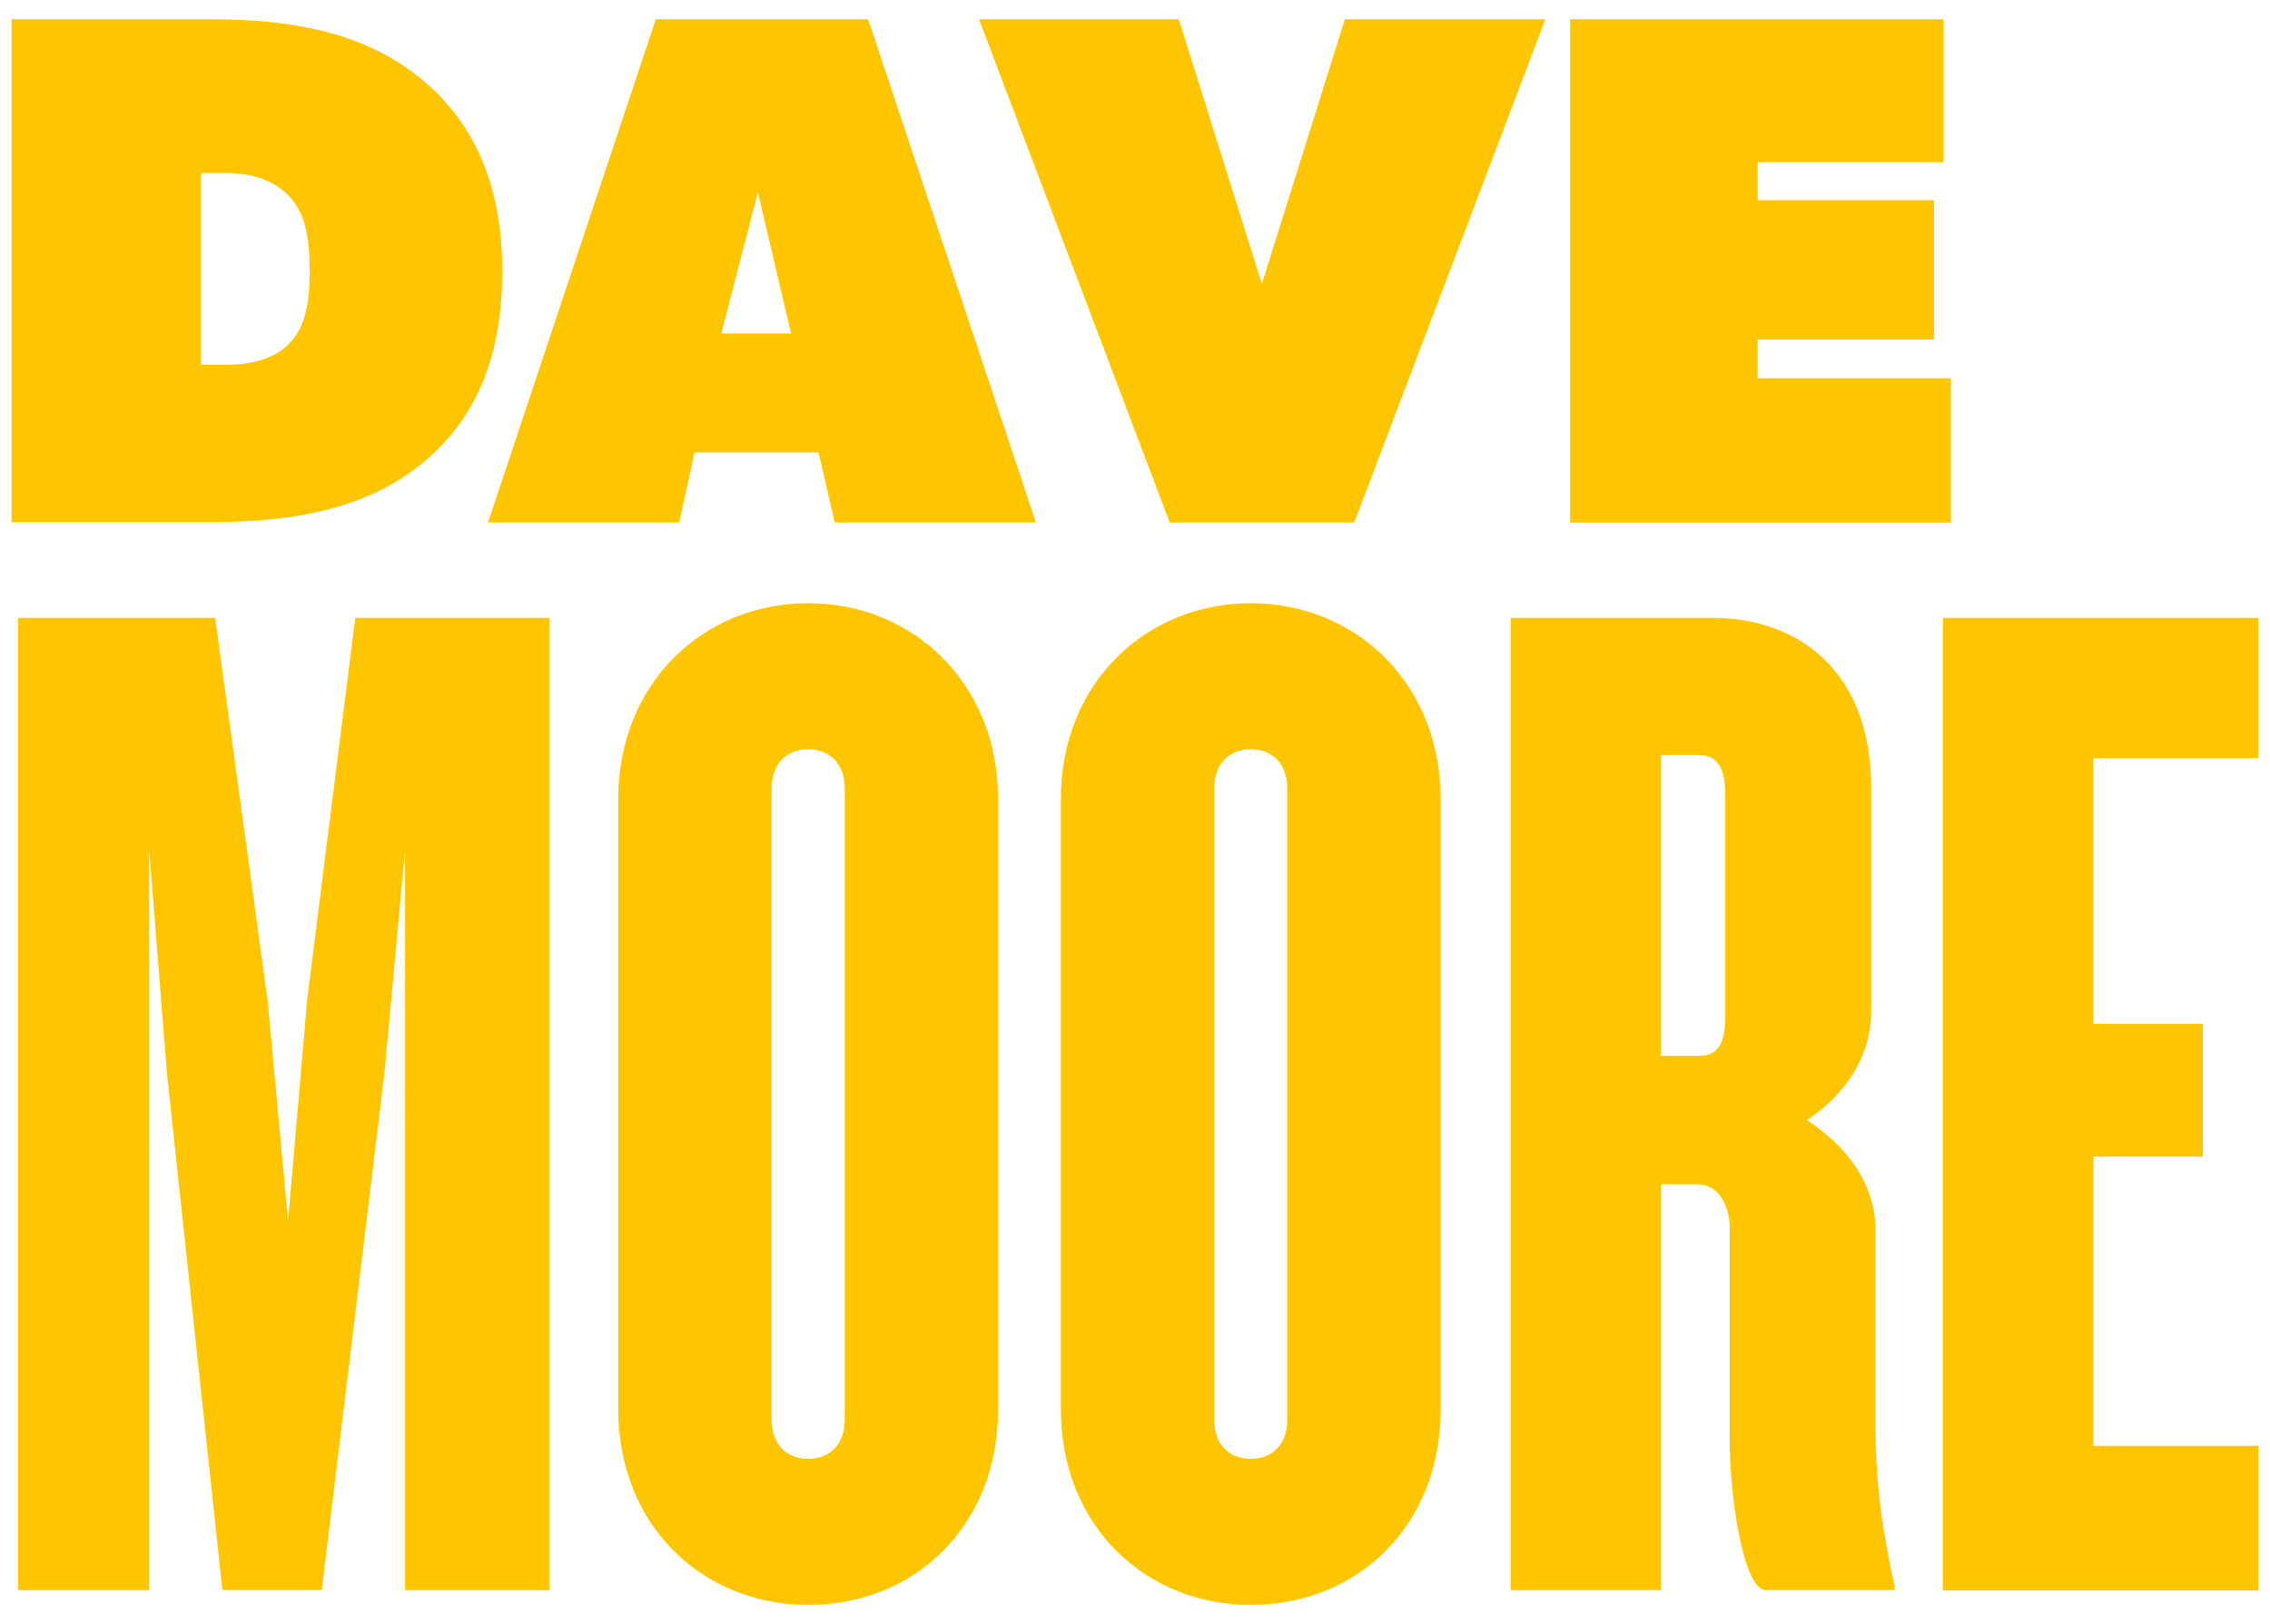 <?xml version="1.0" encoding="utf-8" ?>
<!DOCTYPE svg PUBLIC "-//W3C//DTD SVG 1.1//EN" "http://www.w3.org/Graphics/SVG/1.1/DTD/svg11.dtd">
<svg xmlns="http://www.w3.org/2000/svg" id="Layer_1" version="1.1" viewBox="0 0 943.2 675"><defs><style>.st0 { fill: #ffc600; }</style></defs><path class="st0" d="M170.8,29.5c20.6,15.2,37.9,39.7,37.9,83s-16.1,67.3-36.7,82.7c-20.9,15.5-48.2,21.8-84.5,21.8H4.8V8h82.7c36.4,0,62.4,6.4,83.3,21.5ZM119.9,143.1c4.6-4.8,8.8-11.5,8.8-30.6s-4.1-26.5-9.1-31.5-13-9.1-25.8-9.1h-10.3v79.7h10.3c12.7,0,21.3-3.6,26.1-8.5Z"/><path class="st0" d="M360.7,8l69.7,209.1h-83.6l-6.7-29.1h-51.5l-6.4,29.1h-79.4L272.5,8h88.2ZM314.9,79.9l-15.2,58.7h29l-13.8-58.7Z"/><path class="st0" d="M489.8,8l34.5,110,34.5-110h83.3l-79.4,209.1h-76.7L406.8,8h83Z"/><path class="st0" d="M807.6,8v59.4h-77.3v15.8h73.3v57.9h-73.3v16.1h80.3v60h-158.2V8h155.1Z"/><path class="st0" d="M168.3,660.9v-307.7l-8.5,92.2-26.1,215.4h-41.3l-23.1-215.4-7.3-92.2v307.7H7.5v-404.1h81.9l21.8,159,8.5,91.6,7.9-91.6,20-159h80.7v404.1h-60.1Z"/><path class="st0" d="M335.8,667c-43.7,0-78.9-32.8-78.9-81.3v-253.7c0-47.9,35.2-81.3,78.9-81.3s78.9,33.4,78.9,81.3v253.7c0,48.5-34.6,81.3-78.9,81.3ZM351,327.8c0-10.3-6.1-16.4-15.2-16.4s-15.2,6.1-15.2,16.4v262.1c0,10.3,6.1,16.4,15.2,16.4s15.2-6.1,15.2-16.4v-262.1Z"/><path class="st0" d="M519.7,667c-43.7,0-78.9-32.8-78.9-81.3v-253.7c0-47.9,35.2-81.3,78.9-81.3s78.9,33.4,78.9,81.3v253.7c0,48.5-34.6,81.3-78.9,81.3ZM534.9,327.8c0-10.3-6.1-16.4-15.2-16.4s-15.2,6.1-15.2,16.4v262.1c0,10.3,6.1,16.4,15.2,16.4s15.2-6.1,15.2-16.4v-262.1Z"/><path class="st0" d="M733.9,660.9c-9.7,0-15.2-39.4-15.2-62.5v-88c0-9.7-4.9-18.2-13.3-18.2h-15.2v168.7h-62.5v-404.1h84.3c31,0,65.5,18.2,65.5,71v92.2c0,18.8-10.3,34.6-26.7,45.5,16.4,10.9,28.5,26.1,28.5,46.1v81.9c0,25.5,3.6,46.1,7.9,65.5v1.8h-53.4ZM716.9,330.8c0-12.1-3.6-17-10.9-17h-15.8v125h15.8c7.3,0,10.9-4.2,10.9-17v-91Z"/><path class="st0" d="M807.3,660.9v-404.1h131.1v58.3h-68.6v110.4h45.5v55.2h-45.5v120.2h68.6v60.1h-131.1Z"/></svg>
